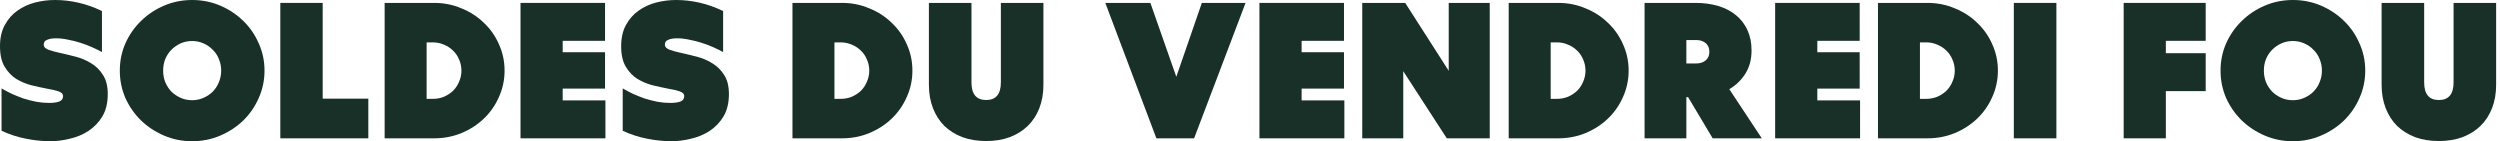 <svg width="336" height="19" viewBox="0 0 336 19" fill="none" xmlns="http://www.w3.org/2000/svg">
<path d="M327.784 18.954C326.605 18.954 325.539 18.781 324.586 18.434C323.65 18.07 322.844 17.567 322.168 16.926C321.509 16.267 320.998 15.47 320.634 14.534C320.27 13.598 320.088 12.55 320.088 11.388V0.39L325.808 0.39V11.076C325.808 12.653 326.466 13.442 327.784 13.442C329.101 13.442 329.76 12.653 329.76 11.076V0.39L335.48 0.39V11.388C335.48 12.55 335.298 13.598 334.934 14.534C334.57 15.47 334.05 16.267 333.374 16.926C332.715 17.567 331.909 18.07 330.956 18.434C330.02 18.781 328.962 18.954 327.784 18.954Z" fill="#183028"/>
<path d="M317.889 9.49C317.889 10.79 317.629 12.021 317.109 13.182C316.607 14.326 315.913 15.331 315.029 16.198C314.145 17.047 313.114 17.723 311.935 18.226C310.757 18.729 309.5 18.98 308.165 18.98C306.831 18.98 305.574 18.729 304.395 18.226C303.217 17.723 302.185 17.047 301.301 16.198C300.417 15.331 299.715 14.326 299.195 13.182C298.693 12.021 298.441 10.79 298.441 9.49C298.441 8.19 298.693 6.968 299.195 5.824C299.715 4.663 300.417 3.657 301.301 2.808C302.185 1.941 303.217 1.257 304.395 0.754C305.574 0.251 306.831 0 308.165 0C309.5 0 310.757 0.251 311.935 0.754C313.114 1.257 314.145 1.941 315.029 2.808C315.913 3.657 316.607 4.663 317.109 5.824C317.629 6.968 317.889 8.19 317.889 9.49ZM312.065 9.49C312.065 8.935 311.961 8.415 311.753 7.93C311.563 7.445 311.285 7.029 310.921 6.682C310.575 6.318 310.159 6.032 309.673 5.824C309.205 5.616 308.703 5.512 308.165 5.512C307.611 5.512 307.099 5.616 306.631 5.824C306.163 6.032 305.747 6.318 305.383 6.682C305.037 7.029 304.759 7.445 304.551 7.93C304.361 8.415 304.265 8.935 304.265 9.49C304.265 10.045 304.361 10.565 304.551 11.05C304.759 11.535 305.037 11.96 305.383 12.324C305.747 12.671 306.163 12.948 306.631 13.156C307.099 13.364 307.611 13.468 308.165 13.468C308.703 13.468 309.205 13.364 309.673 13.156C310.159 12.948 310.575 12.671 310.921 12.324C311.285 11.96 311.563 11.535 311.753 11.05C311.961 10.565 312.065 10.045 312.065 9.49Z" fill="#183028"/>
<path d="M291.089 18.59H285.421V0.39L296.445 0.39V5.486L291.089 5.486V7.15L296.445 7.15V12.246H291.089V18.59Z" fill="#183028"/>
<path d="M276.379 0.39V18.59H270.659V0.39L276.379 0.39Z" fill="#183028"/>
<path d="M252.398 18.59V0.39L259.054 0.39C260.354 0.39 261.576 0.633 262.72 1.118C263.881 1.586 264.886 2.236 265.736 3.068C266.602 3.883 267.278 4.845 267.764 5.954C268.266 7.063 268.518 8.242 268.518 9.49C268.518 10.738 268.266 11.917 267.764 13.026C267.278 14.136 266.602 15.106 265.736 15.938C264.886 16.753 263.881 17.403 262.72 17.888C261.576 18.356 260.354 18.59 259.054 18.59H252.398ZM258.872 13.286C259.409 13.286 259.912 13.191 260.38 13C260.848 12.792 261.255 12.524 261.602 12.194C261.948 11.848 262.217 11.44 262.408 10.972C262.616 10.504 262.72 10.01 262.72 9.49C262.72 8.97 262.616 8.476 262.408 8.008C262.217 7.54 261.948 7.141 261.602 6.812C261.255 6.465 260.848 6.197 260.38 6.006C259.912 5.798 259.409 5.694 258.872 5.694H258.04V13.286H258.872Z" fill="#183028"/>
<path d="M238.58 0.39L249.942 0.39V5.486L244.248 5.486V7.02L249.942 7.02V11.908H244.248V13.494H249.994V18.59L238.58 18.59V0.39Z" fill="#183028"/>
<path d="M226.646 18.59H221.03V0.39L227.894 0.39C229.003 0.39 230.017 0.529 230.936 0.806C231.872 1.083 232.669 1.499 233.328 2.054C233.987 2.591 234.498 3.259 234.862 4.056C235.226 4.853 235.408 5.763 235.408 6.786C235.408 7.982 235.131 9.022 234.576 9.906C234.021 10.773 233.302 11.466 232.418 11.986L236.786 18.59L230.182 18.59L226.88 13.052H226.646V18.59ZM226.646 8.528H227.998C228.501 8.528 228.917 8.389 229.246 8.112C229.575 7.835 229.74 7.453 229.74 6.968C229.74 6.465 229.575 6.075 229.246 5.798C228.917 5.521 228.501 5.382 227.998 5.382H226.646V8.528Z" fill="#183028"/>
<path d="M202.769 18.59V0.39L209.425 0.39C210.725 0.39 211.947 0.633 213.091 1.118C214.252 1.586 215.258 2.236 216.107 3.068C216.974 3.883 217.65 4.845 218.135 5.954C218.638 7.063 218.889 8.242 218.889 9.49C218.889 10.738 218.638 11.917 218.135 13.026C217.65 14.136 216.974 15.106 216.107 15.938C215.258 16.753 214.252 17.403 213.091 17.888C211.947 18.356 210.725 18.59 209.425 18.59H202.769ZM209.243 13.286C209.78 13.286 210.283 13.191 210.751 13C211.219 12.792 211.626 12.524 211.973 12.194C212.32 11.848 212.588 11.44 212.779 10.972C212.987 10.504 213.091 10.01 213.091 9.49C213.091 8.97 212.987 8.476 212.779 8.008C212.588 7.54 212.32 7.141 211.973 6.812C211.626 6.465 211.219 6.197 210.751 6.006C210.283 5.798 209.78 5.694 209.243 5.694H208.411V13.286H209.243Z" fill="#183028"/>
<path d="M200.22 0.39V18.59H194.448L188.598 9.568V18.59H183.086V0.39L188.858 0.39L194.708 9.516V0.39L200.22 0.39Z" fill="#183028"/>
<path d="M169.269 0.39L180.631 0.39V5.486L174.937 5.486V7.02L180.631 7.02V11.908H174.937V13.494H180.683V18.59L169.269 18.59V0.39Z" fill="#183028"/>
<path d="M155.418 18.59L148.554 0.39L154.612 0.39L158.096 10.322L161.528 0.39L167.404 0.39L160.488 18.59L155.418 18.59Z" fill="#183028"/>
<path d="M132.54 18.954C131.361 18.954 130.295 18.781 129.342 18.434C128.406 18.07 127.6 17.567 126.924 16.926C126.265 16.267 125.754 15.47 125.39 14.534C125.026 13.598 124.844 12.55 124.844 11.388V0.39L130.564 0.39V11.076C130.564 12.653 131.223 13.442 132.54 13.442C133.857 13.442 134.516 12.653 134.516 11.076V0.39L140.236 0.39V11.388C140.236 12.55 140.054 13.598 139.69 14.534C139.326 15.47 138.806 16.267 138.13 16.926C137.471 17.567 136.665 18.07 135.712 18.434C134.776 18.781 133.719 18.954 132.54 18.954Z" fill="#183028"/>
<path d="M106.508 18.59V0.39L113.164 0.39C114.464 0.39 115.686 0.633 116.83 1.118C117.992 1.586 118.997 2.236 119.846 3.068C120.713 3.883 121.389 4.845 121.874 5.954C122.377 7.063 122.628 8.242 122.628 9.49C122.628 10.738 122.377 11.917 121.874 13.026C121.389 14.136 120.713 15.106 119.846 15.938C118.997 16.753 117.992 17.403 116.83 17.888C115.686 18.356 114.464 18.59 113.164 18.59H106.508ZM112.982 13.286C113.52 13.286 114.022 13.191 114.49 13C114.958 12.792 115.366 12.524 115.712 12.194C116.059 11.848 116.328 11.44 116.518 10.972C116.726 10.504 116.83 10.01 116.83 9.49C116.83 8.97 116.726 8.476 116.518 8.008C116.328 7.54 116.059 7.141 115.712 6.812C115.366 6.465 114.958 6.197 114.49 6.006C114.022 5.798 113.52 5.694 112.982 5.694H112.15V13.286H112.982Z" fill="#183028"/>
<path d="M83.692 11.882C84.108 12.125 84.568 12.367 85.07 12.61C85.573 12.835 86.093 13.043 86.63 13.234C87.185 13.407 87.757 13.555 88.346 13.676C88.936 13.78 89.516 13.832 90.088 13.832C90.643 13.832 91.094 13.771 91.44 13.65C91.787 13.511 91.96 13.269 91.96 12.922C91.96 12.627 91.752 12.411 91.336 12.272C90.92 12.133 90.392 12.012 89.75 11.908C89.126 11.787 88.45 11.639 87.722 11.466C86.994 11.275 86.31 10.989 85.668 10.608C85.044 10.209 84.524 9.663 84.108 8.97C83.692 8.277 83.484 7.358 83.484 6.214C83.484 5.087 83.701 4.134 84.134 3.354C84.568 2.557 85.131 1.915 85.824 1.43C86.535 0.927 87.324 0.563 88.19 0.338C89.074 0.113 89.967 0 90.868 0C91.926 0 92.983 0.121 94.04 0.364C95.098 0.607 96.146 0.979 97.186 1.482V6.994C96.805 6.786 96.363 6.569 95.86 6.344C95.358 6.119 94.829 5.919 94.274 5.746C93.737 5.573 93.182 5.434 92.61 5.33C92.056 5.209 91.527 5.148 91.024 5.148C90.504 5.148 90.097 5.217 89.802 5.356C89.508 5.477 89.36 5.685 89.36 5.98C89.36 6.292 89.568 6.526 89.984 6.682C90.418 6.838 90.955 6.985 91.596 7.124C92.238 7.263 92.922 7.427 93.65 7.618C94.396 7.809 95.089 8.103 95.73 8.502C96.372 8.883 96.9 9.403 97.316 10.062C97.75 10.721 97.966 11.579 97.966 12.636C97.966 13.832 97.724 14.837 97.238 15.652C96.753 16.449 96.129 17.099 95.366 17.602C94.621 18.087 93.789 18.434 92.87 18.642C91.969 18.867 91.094 18.98 90.244 18.98C89.204 18.98 88.112 18.867 86.968 18.642C85.824 18.417 84.732 18.061 83.692 17.576V11.882Z" fill="#183028"/>
<path d="M69.956 0.39L81.318 0.39V5.486L75.624 5.486V7.02L81.318 7.02V11.908H75.624V13.494H81.37V18.59L69.956 18.59V0.39Z" fill="#183028"/>
<path d="M51.695 18.59V0.39L58.351 0.39C59.651 0.39 60.873 0.633 62.017 1.118C63.178 1.586 64.184 2.236 65.033 3.068C65.9 3.883 66.576 4.845 67.061 5.954C67.564 7.063 67.815 8.242 67.815 9.49C67.815 10.738 67.564 11.917 67.061 13.026C66.576 14.136 65.9 15.106 65.033 15.938C64.184 16.753 63.178 17.403 62.017 17.888C60.873 18.356 59.651 18.59 58.351 18.59H51.695ZM58.169 13.286C58.706 13.286 59.209 13.191 59.677 13C60.145 12.792 60.552 12.524 60.899 12.194C61.246 11.848 61.514 11.44 61.705 10.972C61.913 10.504 62.017 10.01 62.017 9.49C62.017 8.97 61.913 8.476 61.705 8.008C61.514 7.54 61.246 7.141 60.899 6.812C60.552 6.465 60.145 6.197 59.677 6.006C59.209 5.798 58.706 5.694 58.169 5.694H57.337V13.286H58.169Z" fill="#183028"/>
<path d="M43.368 0.39V13.26H49.504V18.59L37.674 18.59V0.39L43.368 0.39Z" fill="#183028"/>
<path d="M35.551 9.49C35.551 10.79 35.291 12.021 34.771 13.182C34.268 14.326 33.575 15.331 32.691 16.198C31.807 17.047 30.775 17.723 29.597 18.226C28.418 18.729 27.161 18.98 25.827 18.98C24.492 18.98 23.235 18.729 22.057 18.226C20.878 17.723 19.847 17.047 18.963 16.198C18.079 15.331 17.377 14.326 16.857 13.182C16.354 12.021 16.103 10.79 16.103 9.49C16.103 8.19 16.354 6.968 16.857 5.824C17.377 4.663 18.079 3.657 18.963 2.808C19.847 1.941 20.878 1.257 22.057 0.754C23.235 0.251 24.492 0 25.827 0C27.161 0 28.418 0.251 29.597 0.754C30.775 1.257 31.807 1.941 32.691 2.808C33.575 3.657 34.268 4.663 34.771 5.824C35.291 6.968 35.551 8.19 35.551 9.49ZM29.727 9.49C29.727 8.935 29.623 8.415 29.415 7.93C29.224 7.445 28.947 7.029 28.583 6.682C28.236 6.318 27.82 6.032 27.335 5.824C26.867 5.616 26.364 5.512 25.827 5.512C25.272 5.512 24.761 5.616 24.293 5.824C23.825 6.032 23.409 6.318 23.045 6.682C22.698 7.029 22.421 7.445 22.213 7.93C22.022 8.415 21.927 8.935 21.927 9.49C21.927 10.045 22.022 10.565 22.213 11.05C22.421 11.535 22.698 11.96 23.045 12.324C23.409 12.671 23.825 12.948 24.293 13.156C24.761 13.364 25.272 13.468 25.827 13.468C26.364 13.468 26.867 13.364 27.335 13.156C27.82 12.948 28.236 12.671 28.583 12.324C28.947 11.96 29.224 11.535 29.415 11.05C29.623 10.565 29.727 10.045 29.727 9.49Z" fill="#183028"/>
<path d="M0.208 11.882C0.624 12.125 1.083 12.367 1.586 12.61C2.089 12.835 2.609 13.043 3.146 13.234C3.701 13.407 4.273 13.555 4.862 13.676C5.451 13.78 6.032 13.832 6.604 13.832C7.159 13.832 7.609 13.771 7.956 13.65C8.303 13.511 8.476 13.269 8.476 12.922C8.476 12.627 8.268 12.411 7.852 12.272C7.436 12.133 6.907 12.012 6.266 11.908C5.642 11.787 4.966 11.639 4.238 11.466C3.51 11.275 2.825 10.989 2.184 10.608C1.56 10.209 1.04 9.663 0.624 8.97C0.208 8.277 0 7.358 0 6.214C0 5.087 0.217 4.134 0.65 3.354C1.083 2.557 1.647 1.915 2.34 1.43C3.051 0.927 3.839 0.563 4.706 0.338C5.59 0.113 6.483 0 7.384 0C8.441 0 9.499 0.121 10.556 0.364C11.613 0.607 12.662 0.979 13.702 1.482L13.702 6.994C13.321 6.786 12.879 6.569 12.376 6.344C11.873 6.119 11.345 5.919 10.79 5.746C10.253 5.573 9.698 5.434 9.126 5.33C8.571 5.209 8.043 5.148 7.54 5.148C7.02 5.148 6.613 5.217 6.318 5.356C6.023 5.477 5.876 5.685 5.876 5.98C5.876 6.292 6.084 6.526 6.5 6.682C6.933 6.838 7.471 6.985 8.112 7.124C8.753 7.263 9.438 7.427 10.166 7.618C10.911 7.809 11.605 8.103 12.246 8.502C12.887 8.883 13.416 9.403 13.832 10.062C14.265 10.721 14.482 11.579 14.482 12.636C14.482 13.832 14.239 14.837 13.754 15.652C13.269 16.449 12.645 17.099 11.882 17.602C11.137 18.087 10.305 18.434 9.386 18.642C8.485 18.867 7.609 18.98 6.76 18.98C5.72 18.98 4.628 18.867 3.484 18.642C2.34 18.417 1.248 18.061 0.208 17.576L0.208 11.882Z" fill="#183028"/>
</svg>
